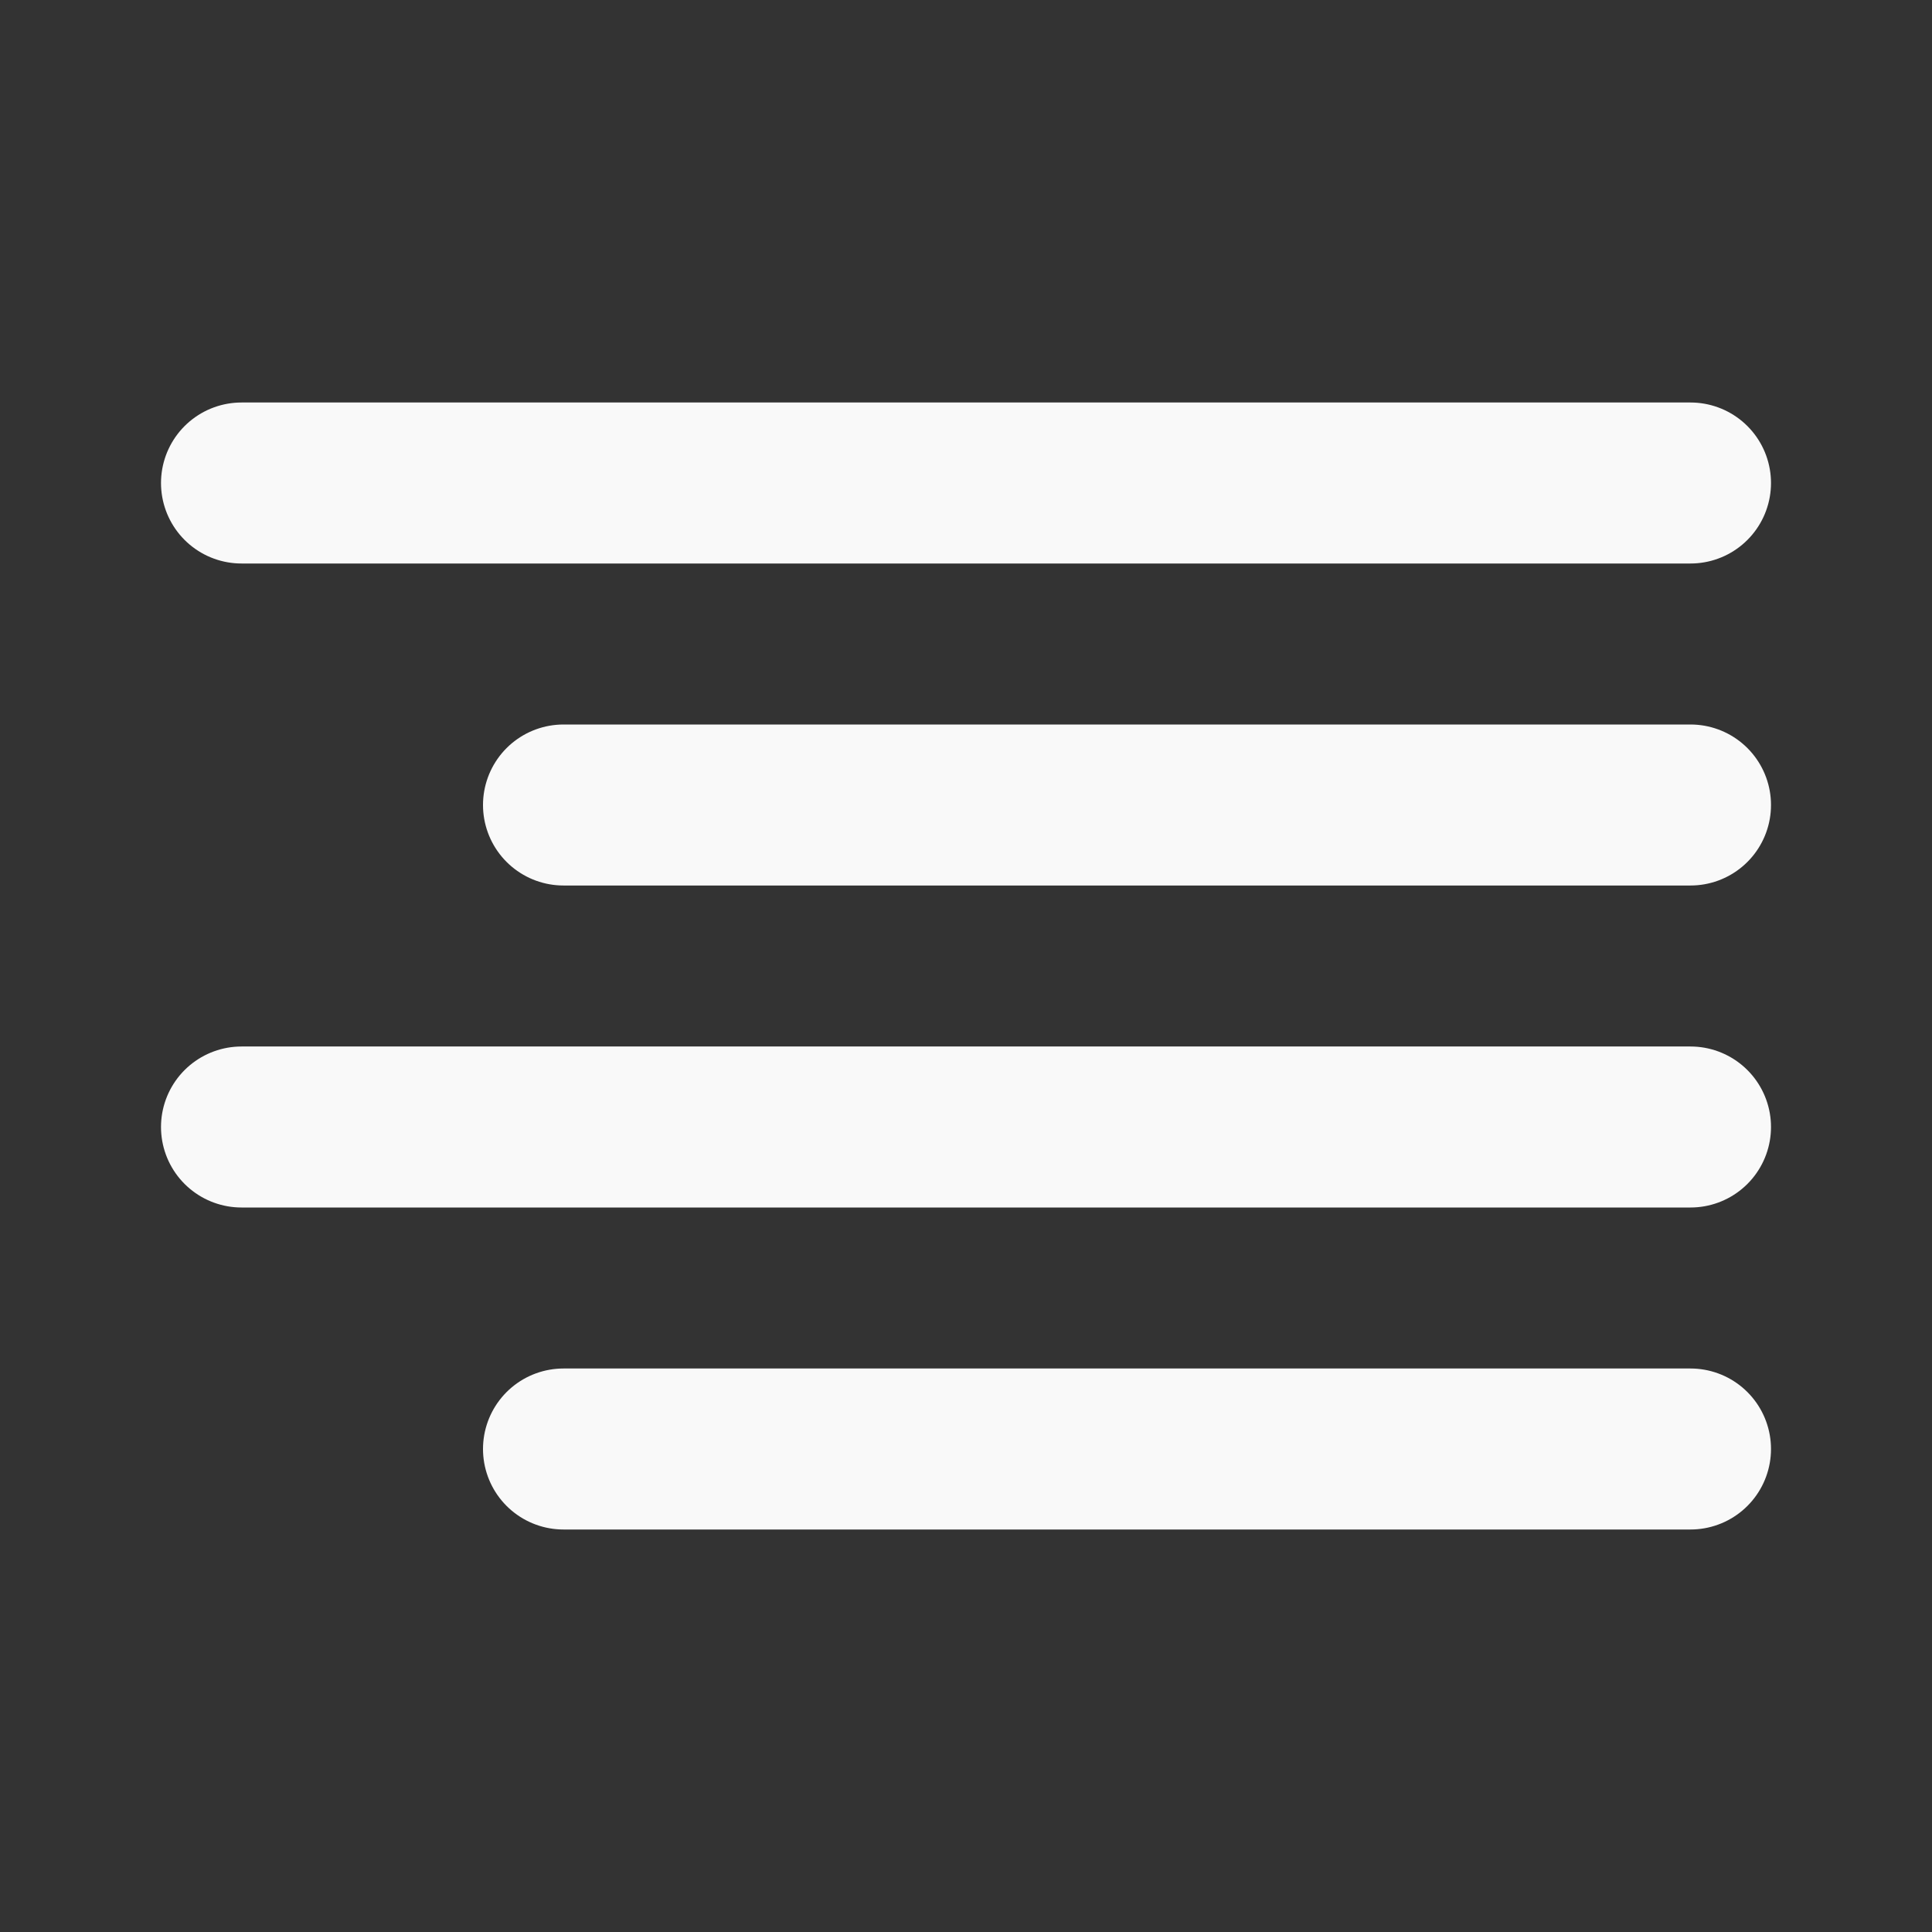 <svg width="24" height="24" viewBox="0 0 24 24" fill="none" xmlns="http://www.w3.org/2000/svg">
<rect x="0" y="0" width="24" height="24" fill="#333333" stroke="none"/>
<g id="https://codepen.io/aaroniker/pen/abzZbzR">
<path id="Vector" d="M21 10H7" stroke="#F9F9F9" stroke-width="2" stroke-linecap="round" stroke-linejoin="round"/>
<path id="Vector_2" d="M21 6H3" stroke="#F9F9F9" stroke-width="2" stroke-linecap="round" stroke-linejoin="round"/>
<path id="Vector_3" d="M21 14H3" stroke="#F9F9F9" stroke-width="2" stroke-linecap="round" stroke-linejoin="round"/>
<path id="Vector_4" d="M21 18H7" stroke="#F9F9F9" stroke-width="2" stroke-linecap="round" stroke-linejoin="round"/>
</g>
</svg>
